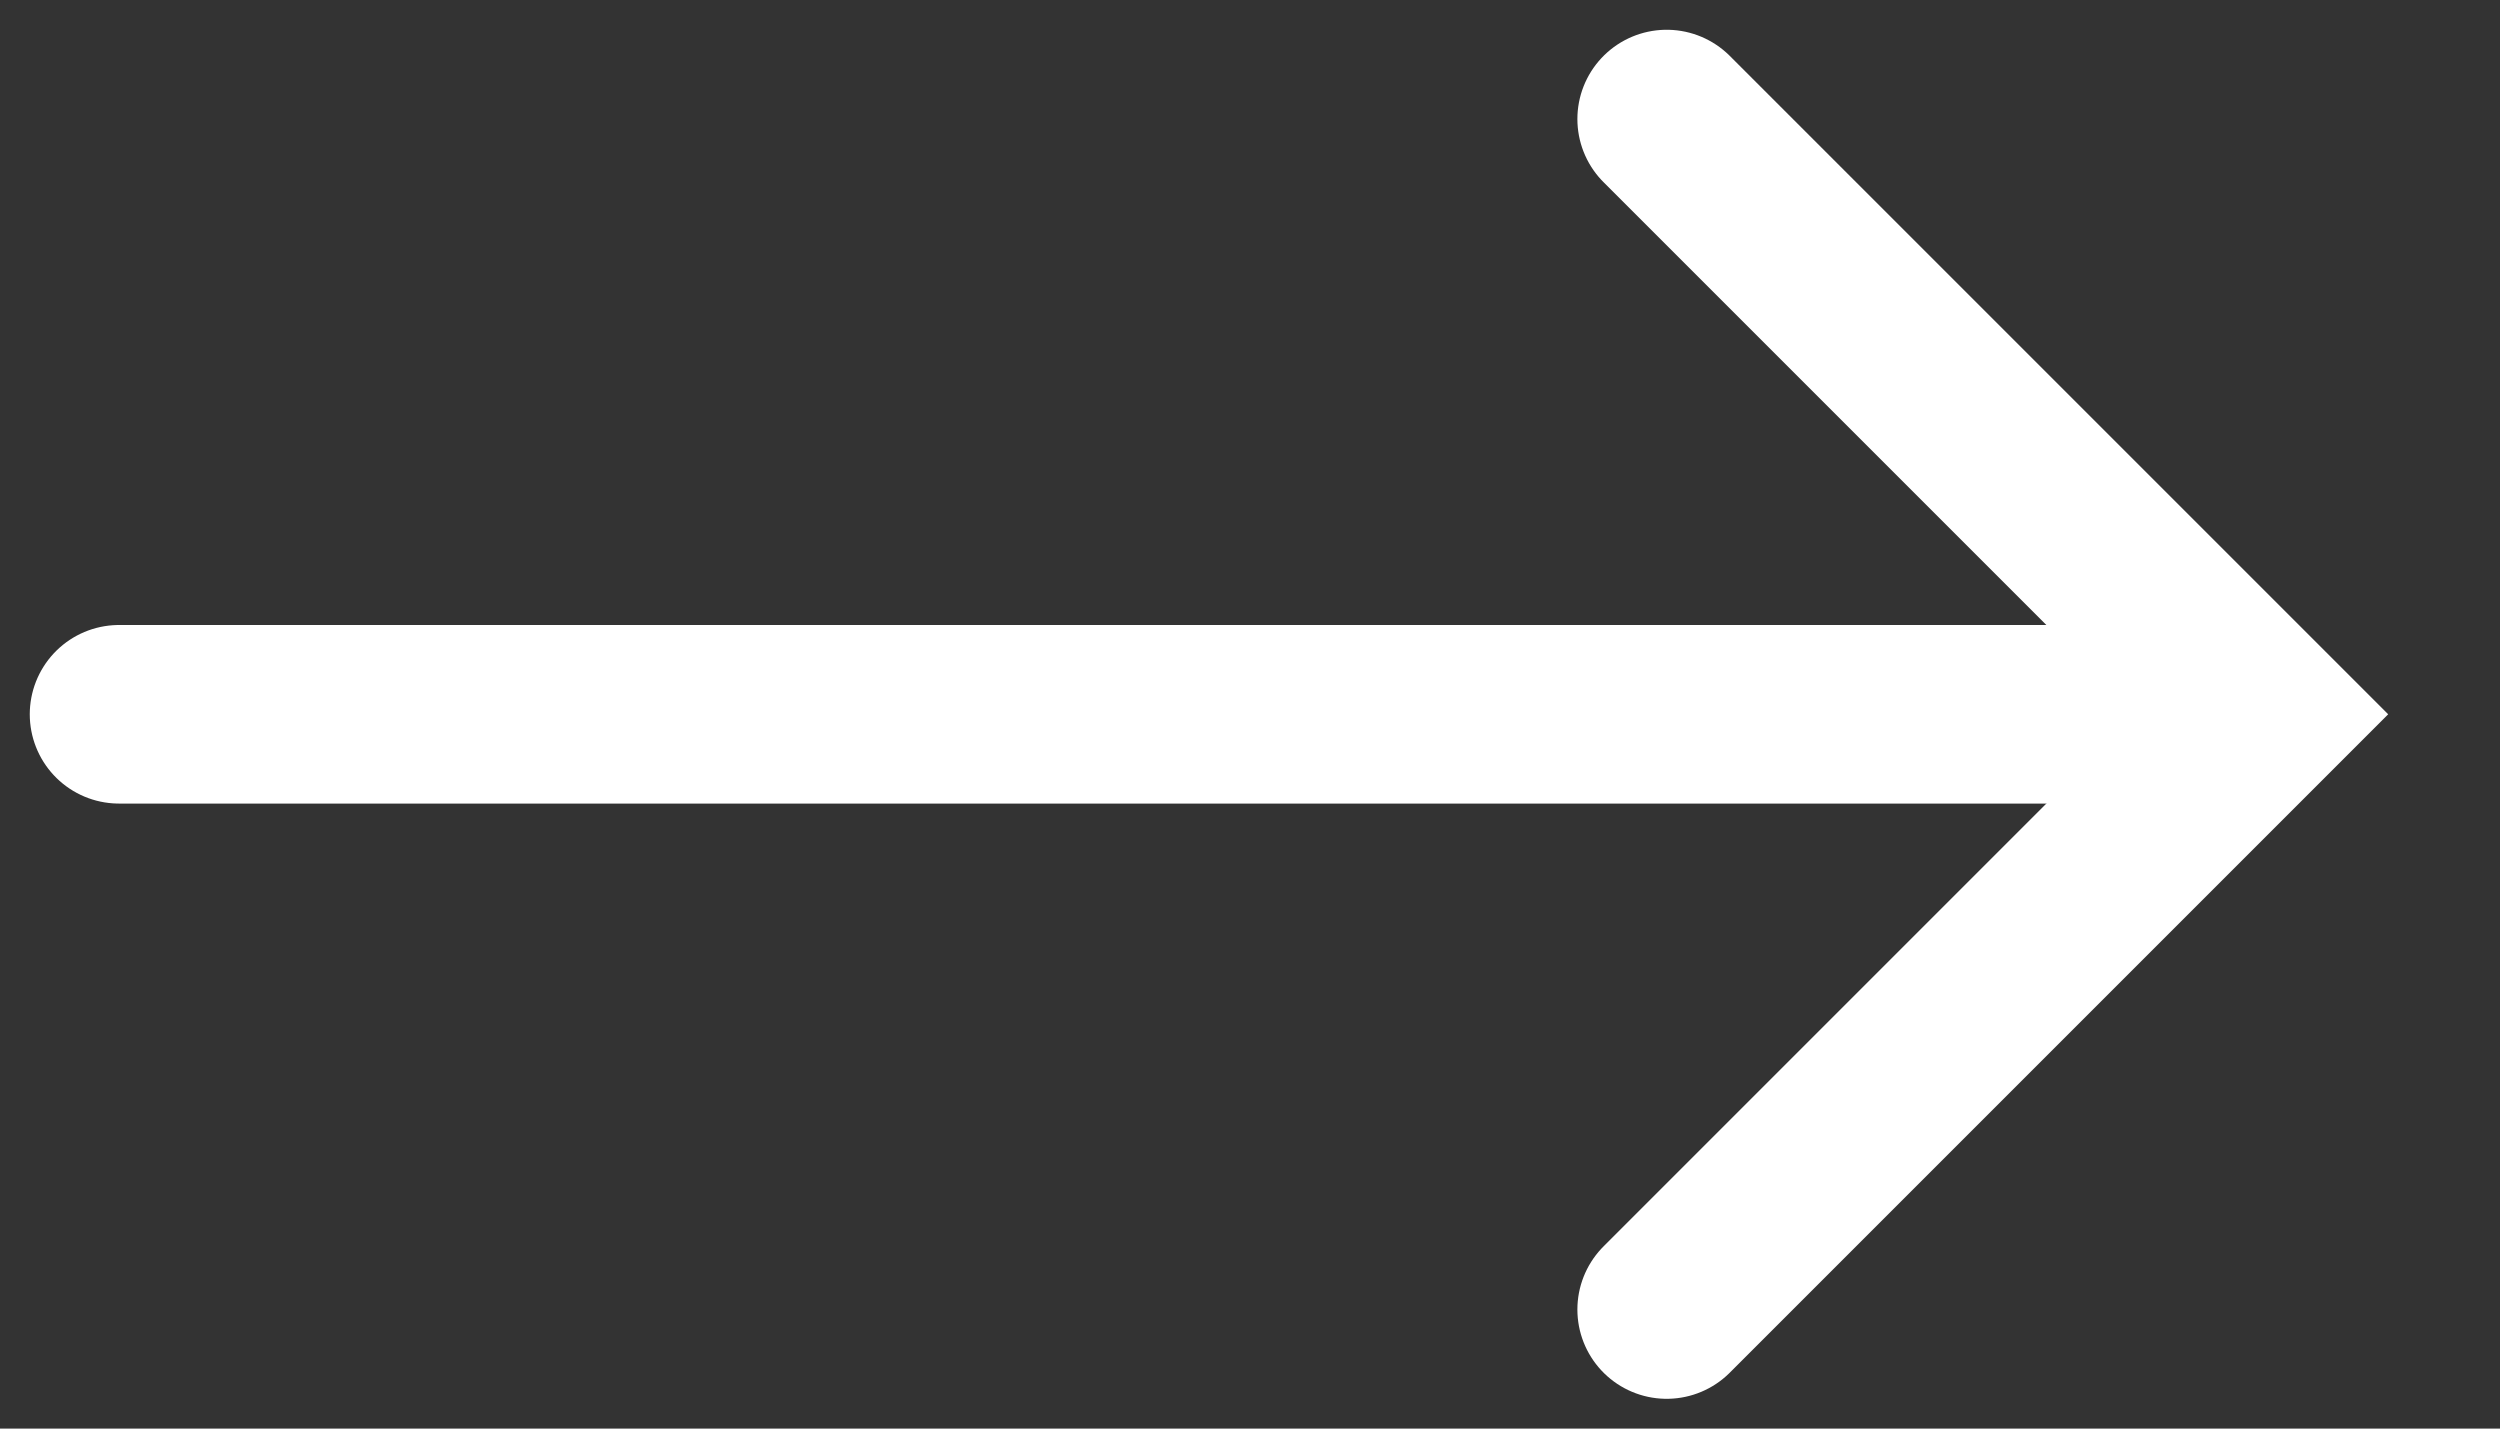 <?xml version="1.0" encoding="UTF-8"?> <svg xmlns="http://www.w3.org/2000/svg" width="21" height="12" viewBox="0 0 21 12" fill="none"><rect x="0" y="0" width="21" height="12" fill="#333333" stroke="none"/> <path d="M14 1L19 6L14 11" stroke="white" stroke-width="1.5" stroke-linecap="round"></path> <path d="M18 6L1 6" stroke="white" stroke-width="1.5" stroke-linecap="round"></path> </svg> 